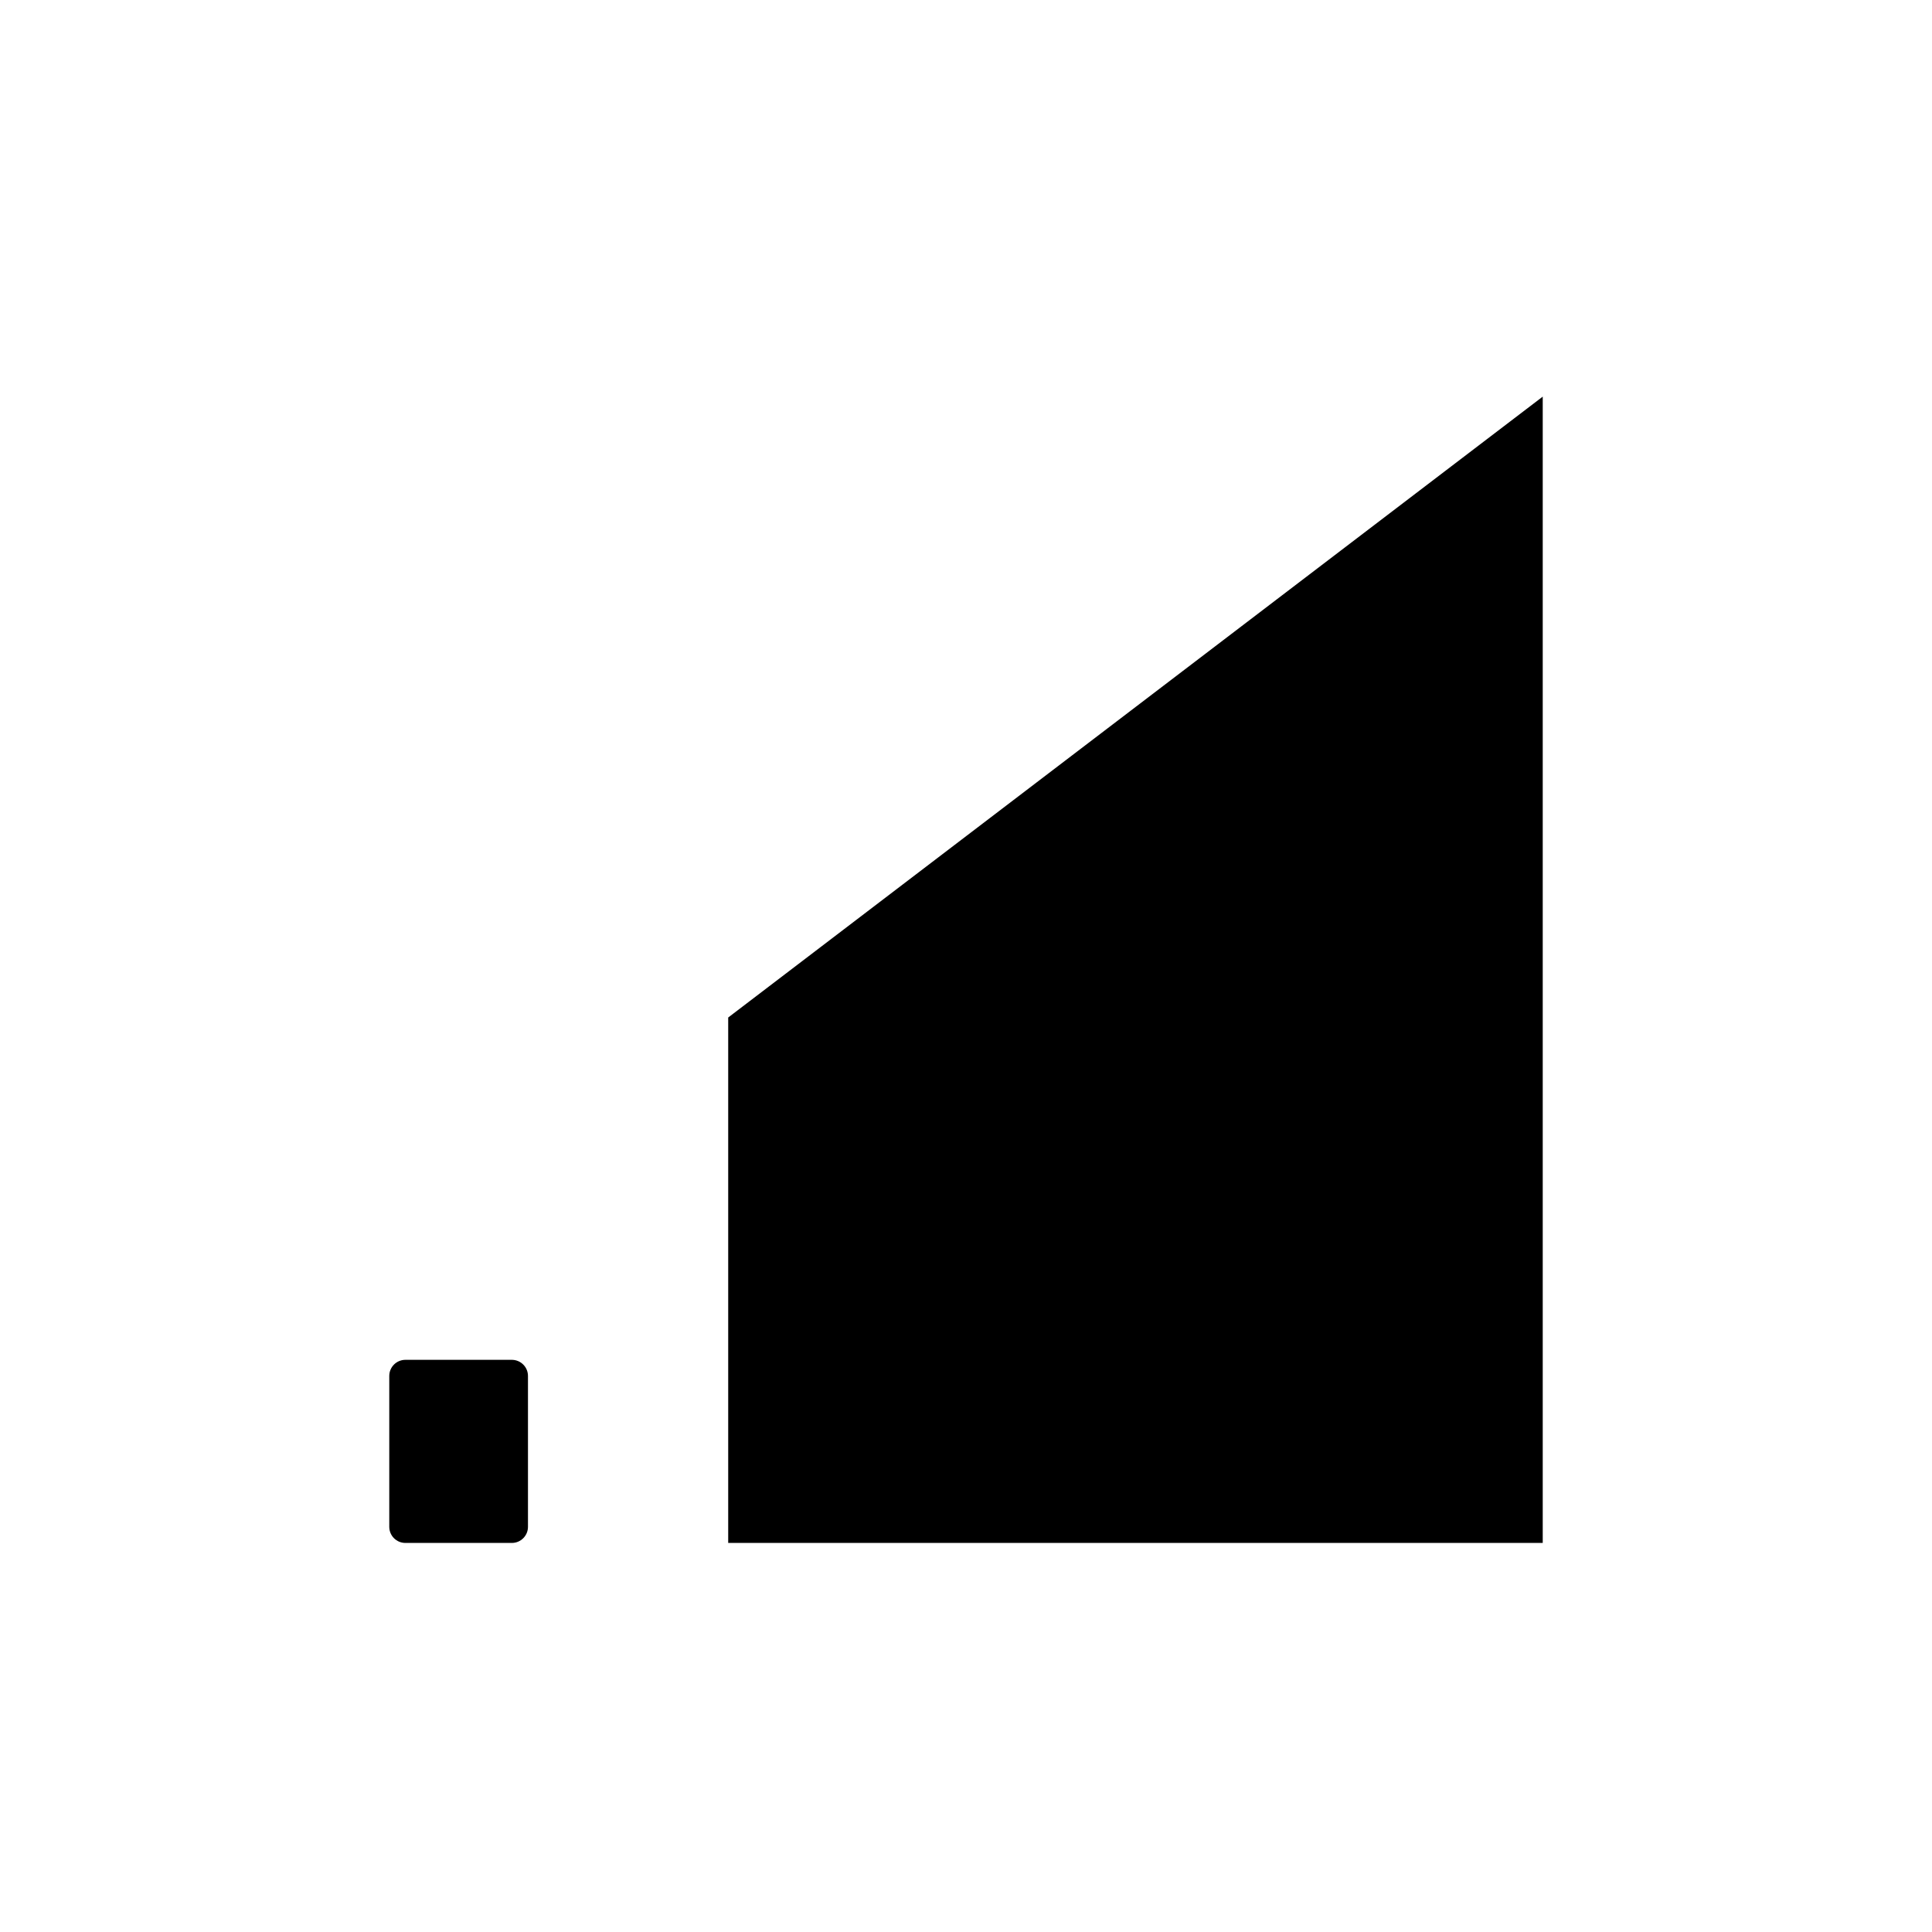 <?xml version="1.0" encoding="UTF-8"?>
<!-- Uploaded to: SVG Repo, www.svgrepo.com, Generator: SVG Repo Mixer Tools -->
<svg fill="#000000" width="800px" height="800px" version="1.1" viewBox="144 144 512 512" xmlns="http://www.w3.org/2000/svg">
 <g>
  <path d="m251.43 504.37c-2.359 0-4.269 1.914-4.269 4.273v39.98c0 2.359 1.91 4.273 4.269 4.273h28.215c2.359 0 4.273-1.914 4.273-4.273v-39.98c0-2.359-1.914-4.273-4.273-4.273z"/>
  <path d="m336.98 552.89h215.86v-303.78l-215.86 164.54z"/>
 </g>
</svg>